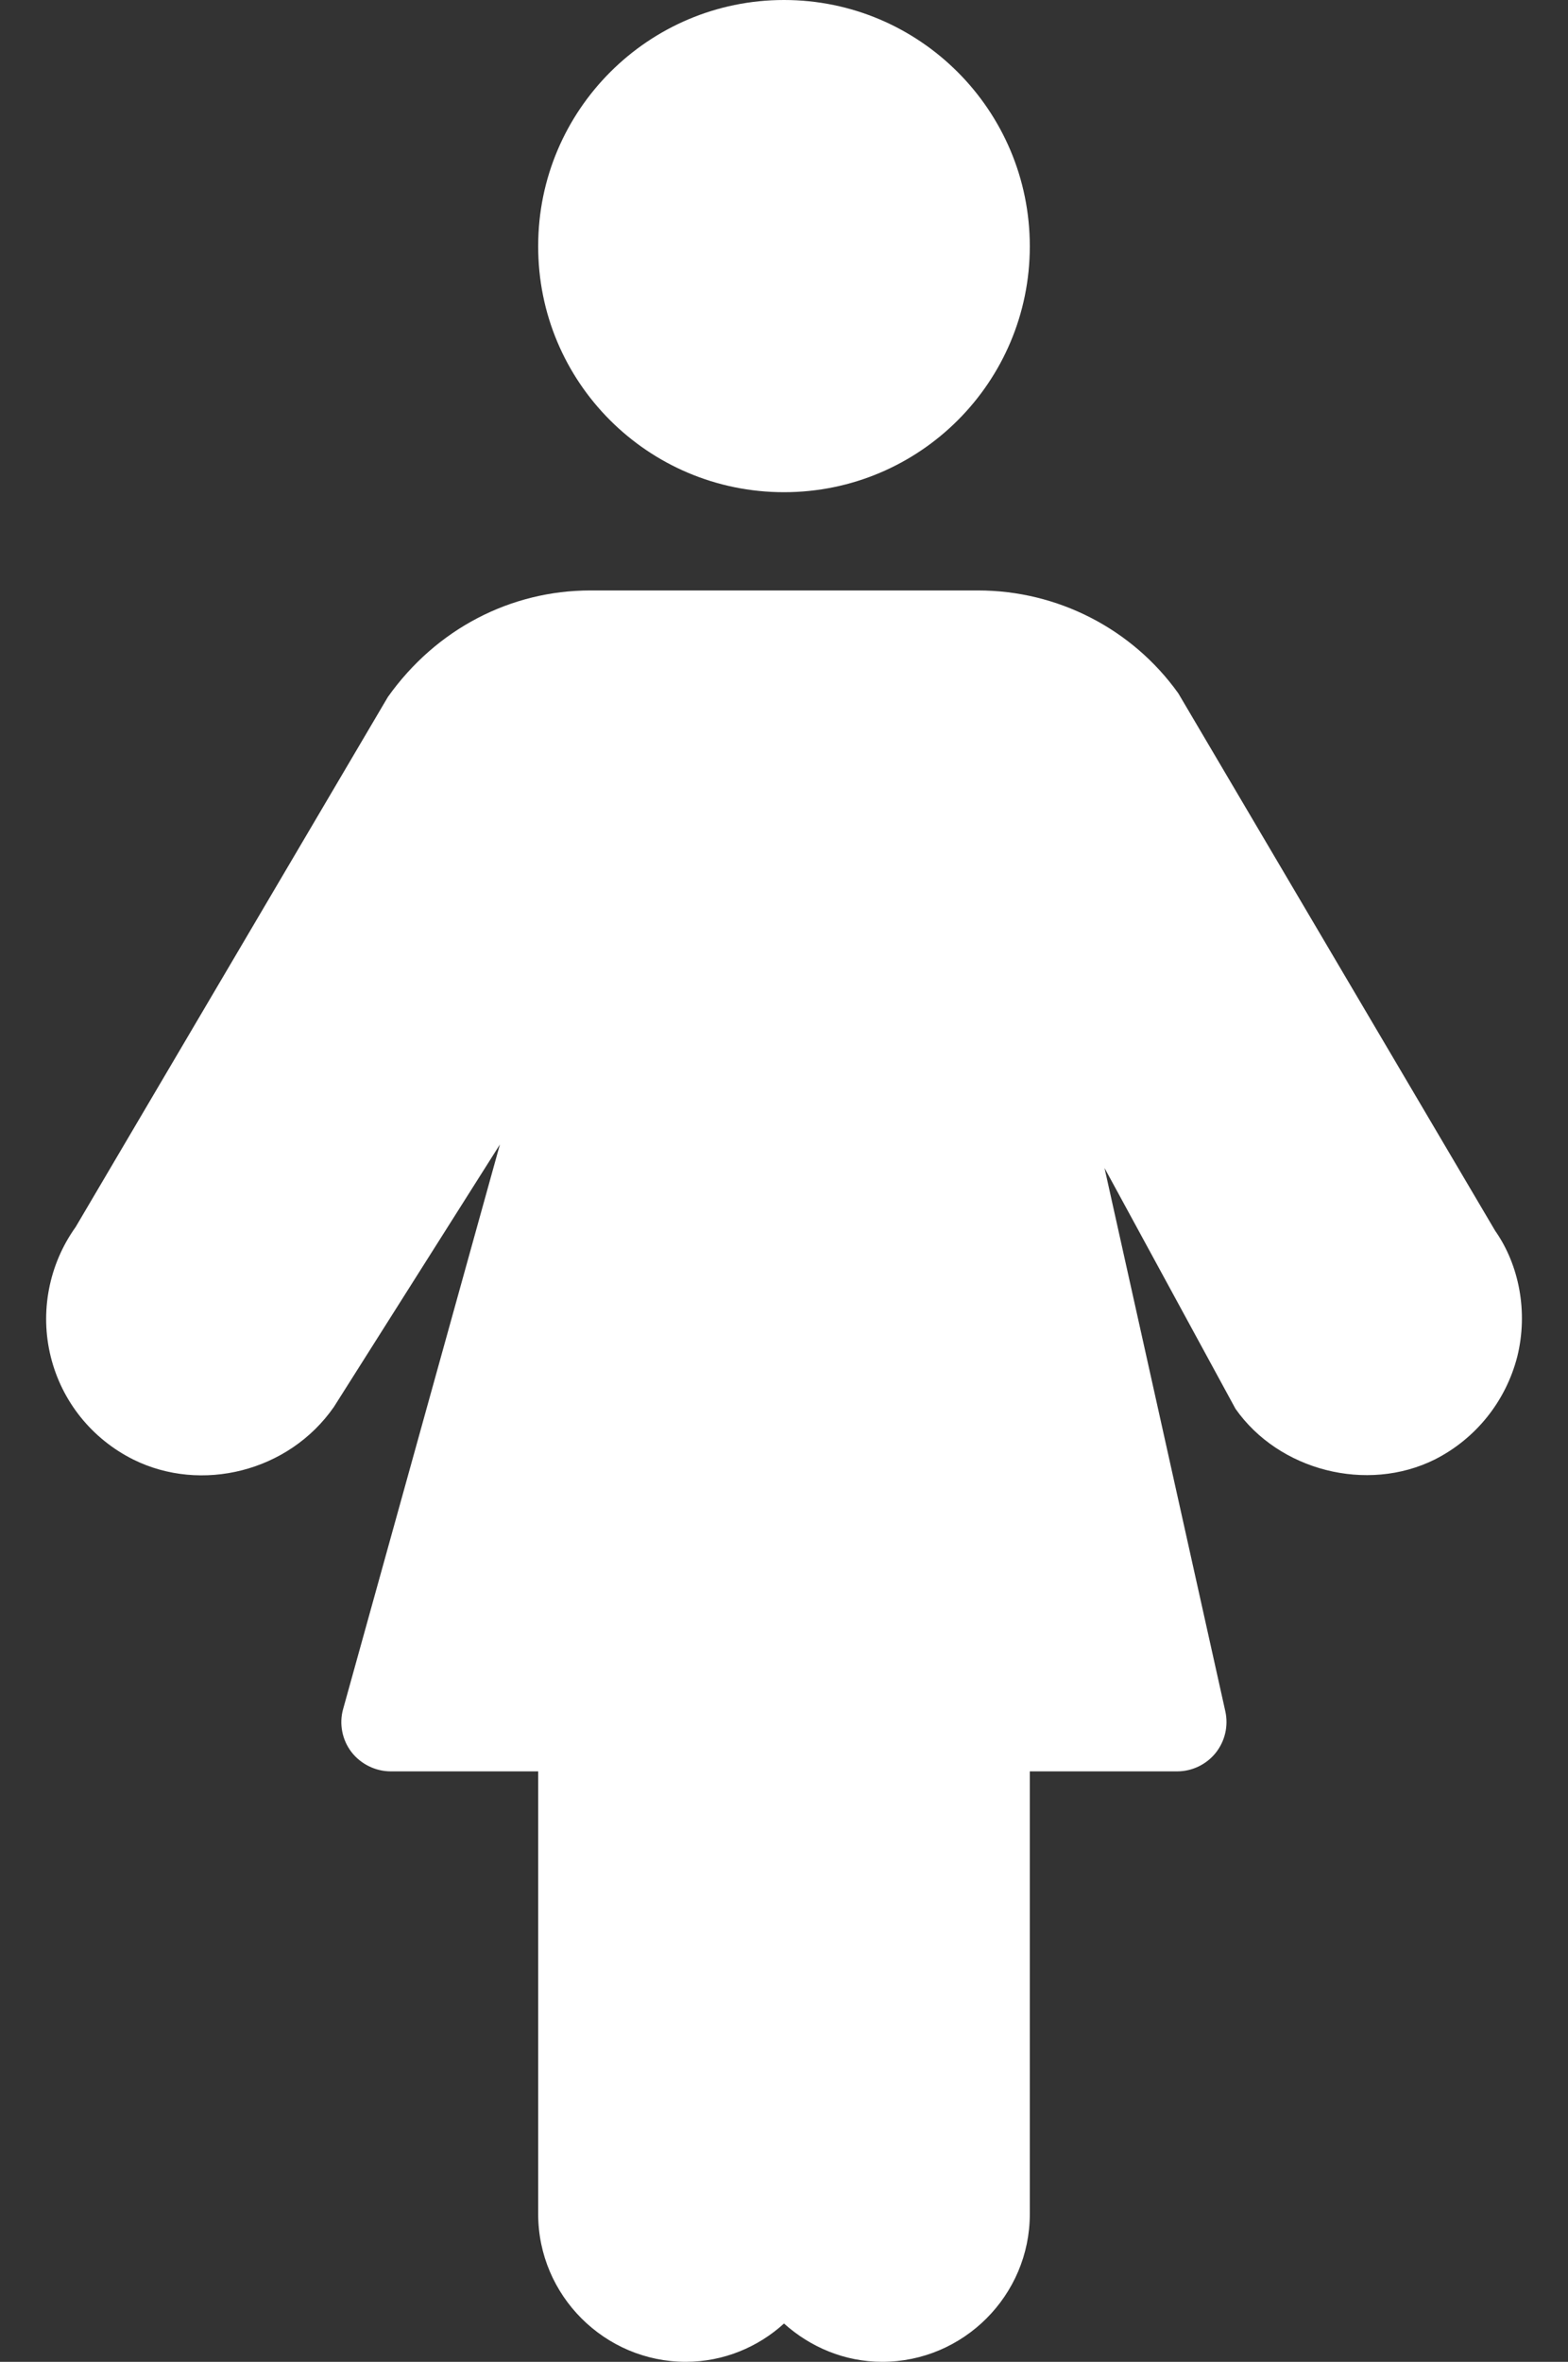 <?xml version="1.0" encoding="utf-8"?>
<!-- Generator: Adobe Illustrator 26.0.2, SVG Export Plug-In . SVG Version: 6.00 Build 0)  -->
<svg version="1.1" id="Layer_1" xmlns="http://www.w3.org/2000/svg" xmlns:xlink="http://www.w3.org/1999/xlink" x="0px" y="0px"
	 viewBox="0 0 340 512" style="enable-background:new 0 0 340 512;" xml:space="preserve">
<rect x="0" y="0" width="340" height="512" fill="#333333" stroke="none"/>
<style type="text/css">
	.st0{fill:#FFFFFF;}
</style>
<g>
	<g>
		<g>
			<path class="st0" d="M170,106.7c29.5,0,53.3-23.9,53.3-53.3C223.3,23.9,199.4,0,170,0s-53.3,23.9-53.3,53.3
				C116.6,82.8,140.5,106.7,170,106.7z"/>
			<path class="st0" d="M324.2,266.8l-68.7-116.5c-10-14-26.2-22.3-43.4-22.3H128c-17.2,0-33.4,8.3-43.9,23.1L16.4,266
				c-5.8,8.1-7.8,18.4-5.4,28.1s8.9,17.8,17.9,22.3c14.7,7.3,33.7,2.7,43.5-11.4l36-56.9l-34,122.4c-0.9,3.2-0.2,6.7,1.8,9.3
				c2,2.6,5.2,4.2,8.5,4.2h32v96c0,17.6,14.4,32,32,32c8.2,0,15.7-3.2,21.3-8.3c5.7,5.1,13.1,8.3,21.3,8.3c17.6,0,32-14.4,32-32v-96
				h32c3.2,0,6.3-1.5,8.3-4s2.8-5.8,2.1-9l-26.2-117.8l28.4,52.2c9.4,13.4,28.5,18.3,43.2,11c8.9-4.5,15.4-12.6,17.9-22.3
				C331.4,284.4,329.4,274.2,324.2,266.8z"/>
		</g>
	</g>
</g>
</svg>
